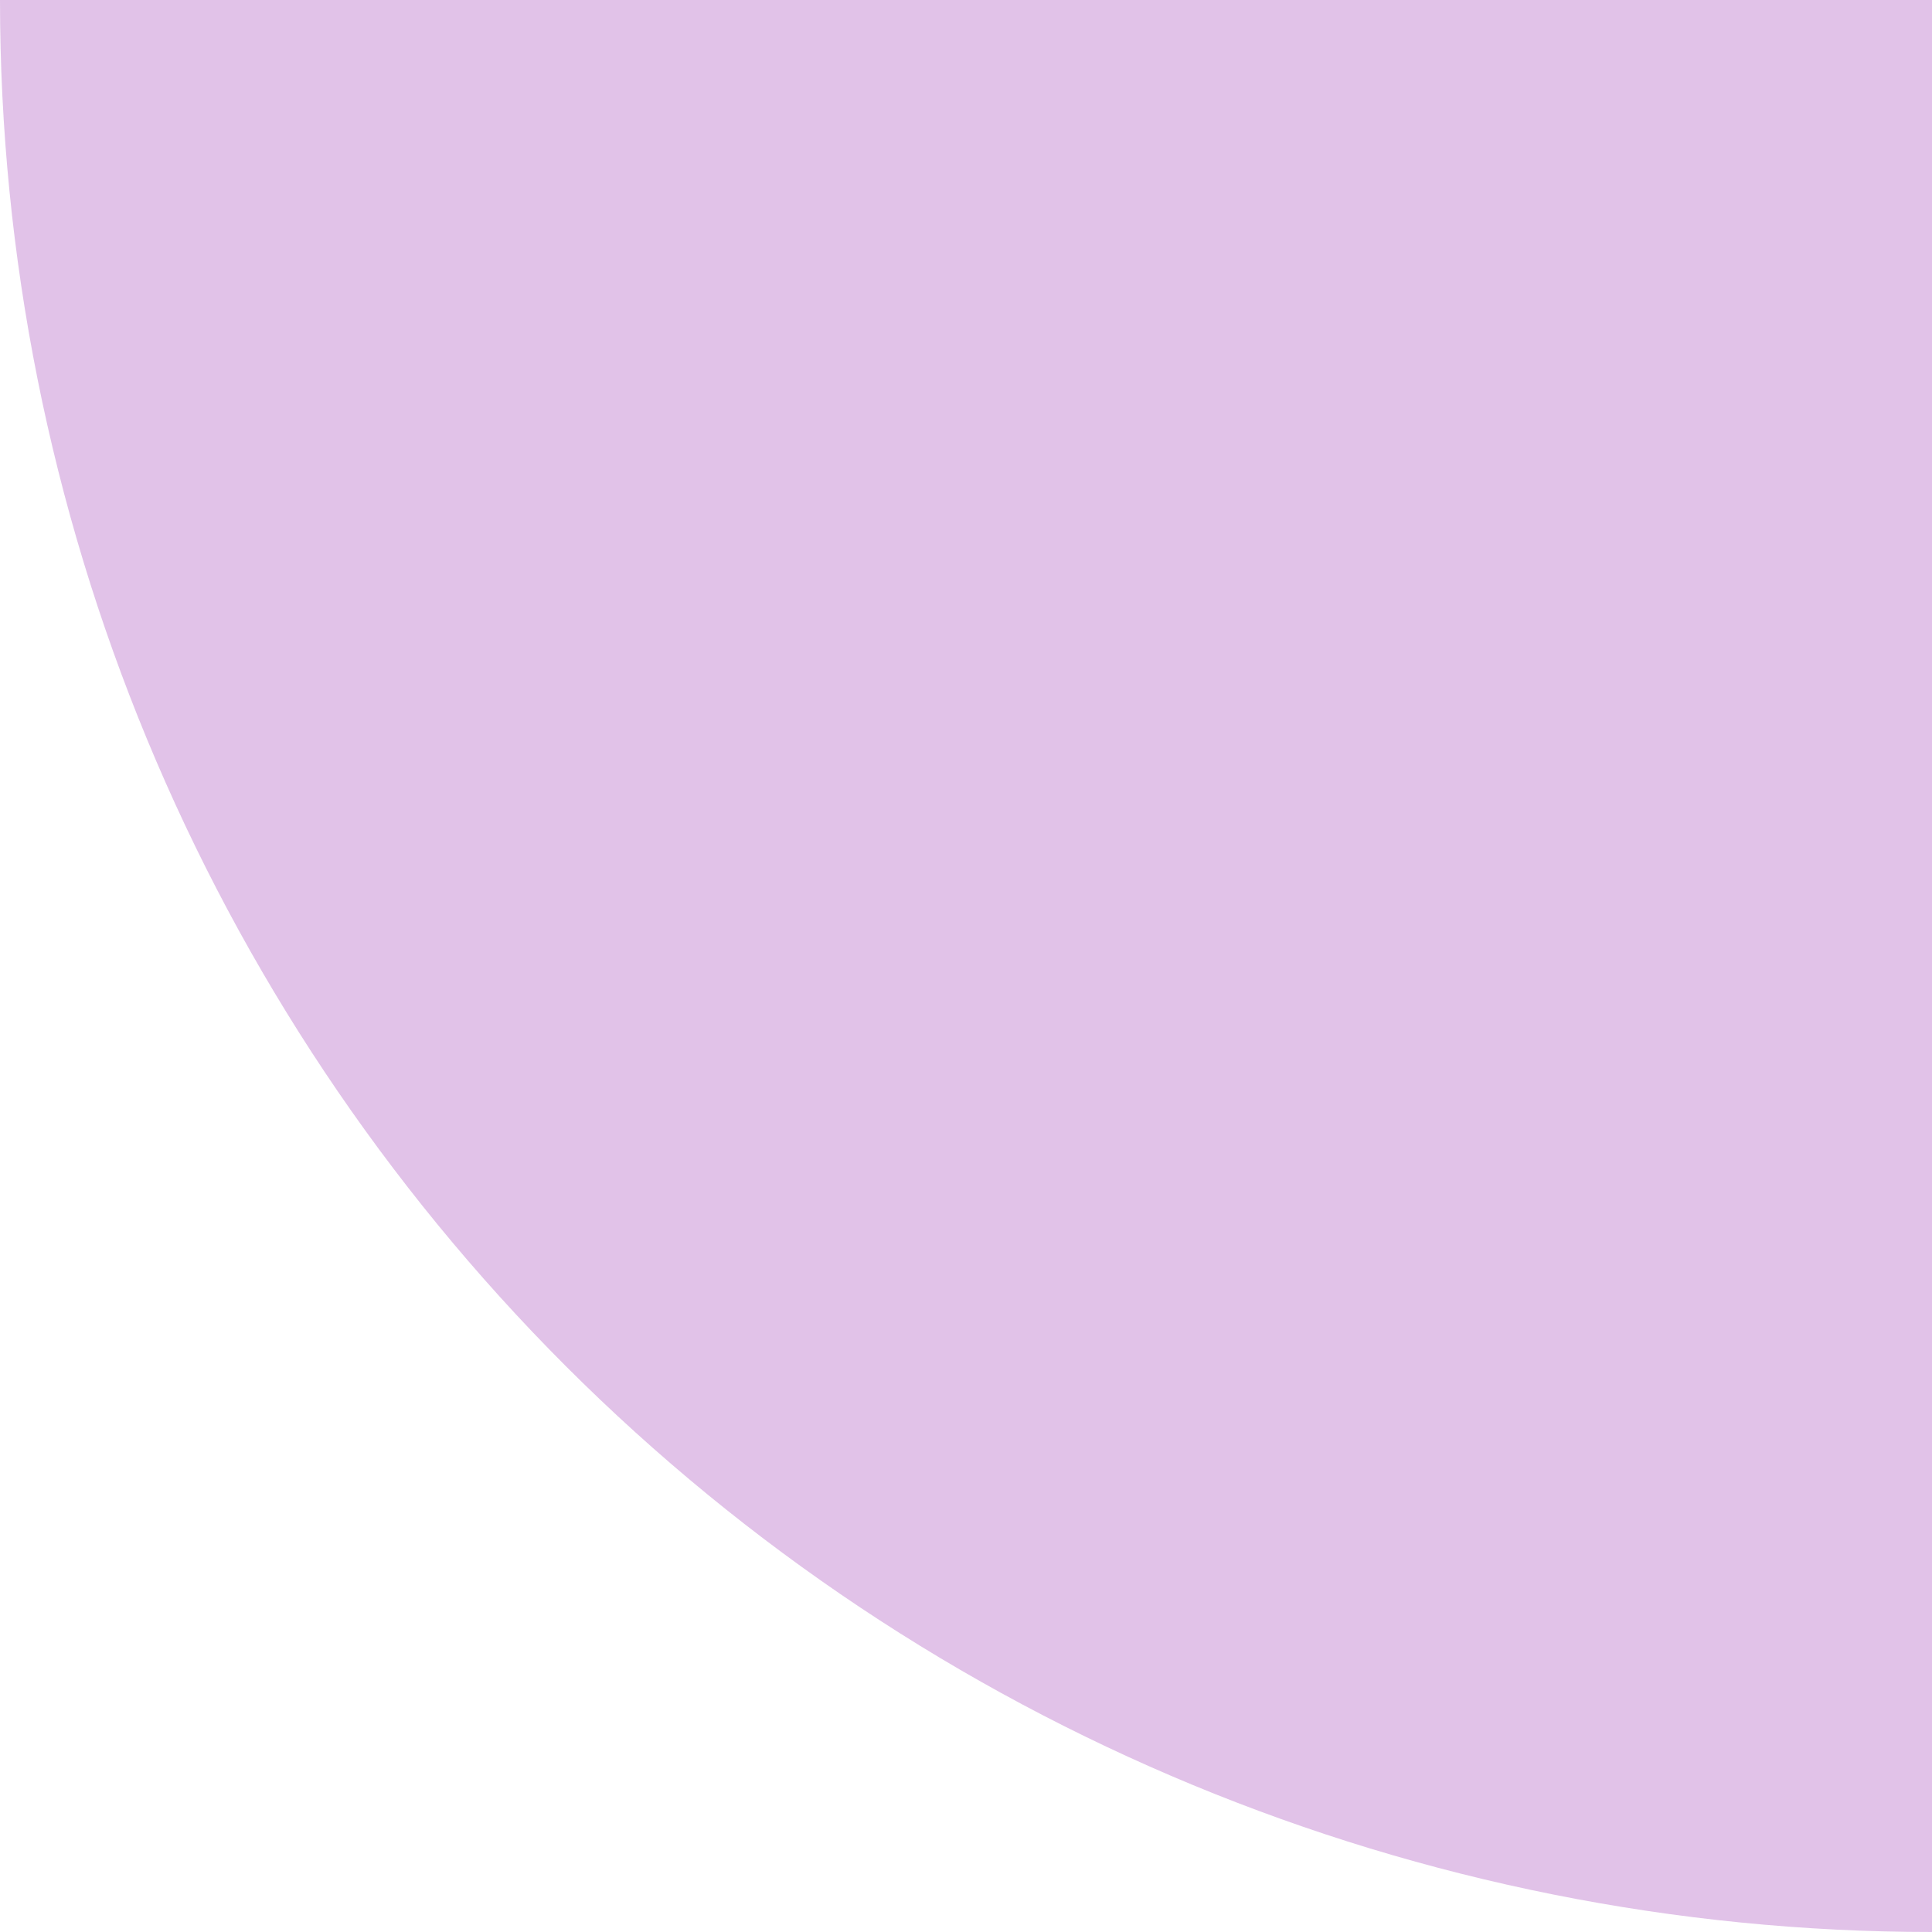 <?xml version="1.0" standalone="no"?>

<svg width="24" height="24" viewBox="0 0 24 24" fill="none" xmlns="http://www.w3.org/2000/svg">
<path opacity="0.3" d="M0 0C0 6.365 2.529 12.47 7.029 16.971C11.53 21.471 17.635 24 24 24V0H0Z" fill="#9A35B1"/>
</svg>
